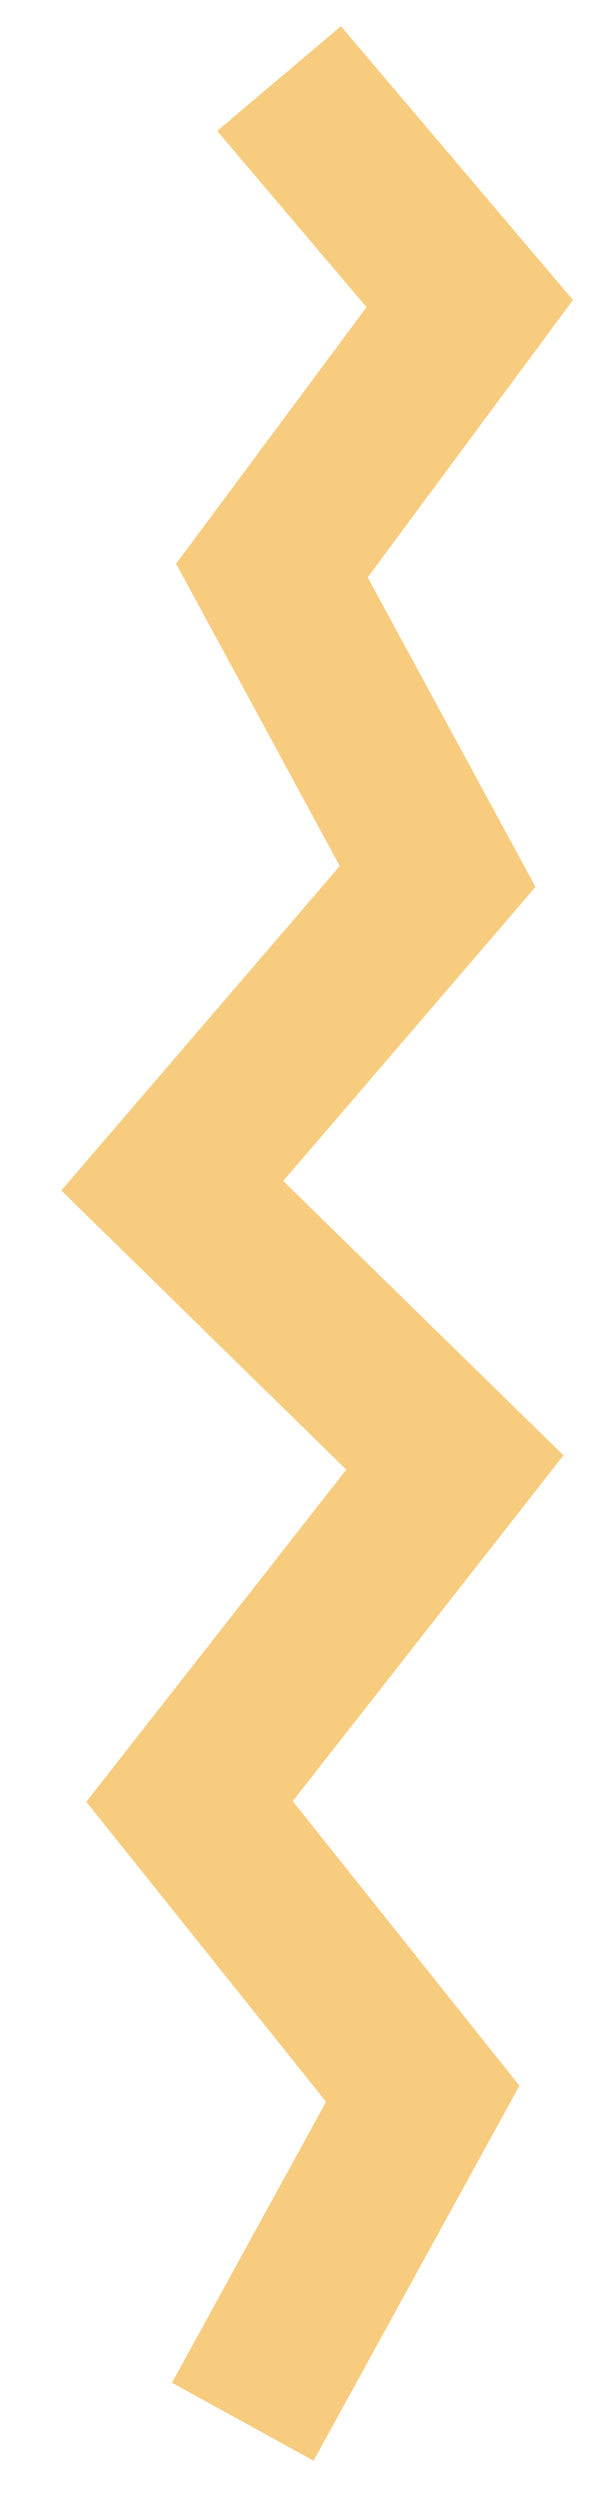 <svg xmlns="http://www.w3.org/2000/svg" viewBox="0 0 10 42"><title>Artboard 52 copy 51x</title><polygon points="9.63 5.04 6.18 9.7 9 14.9 4.76 19.84 9.47 24.45 4.92 30.26 8.73 35.04 5.27 41.34 2.89 40.03 5.48 35.31 1.45 30.27 5.82 24.69 1.03 20 5.71 14.55 2.96 9.47 6.16 5.16 3.65 2.2 5.73 0.44 9.63 5.04" style="fill:#f7cc7f"/></svg>